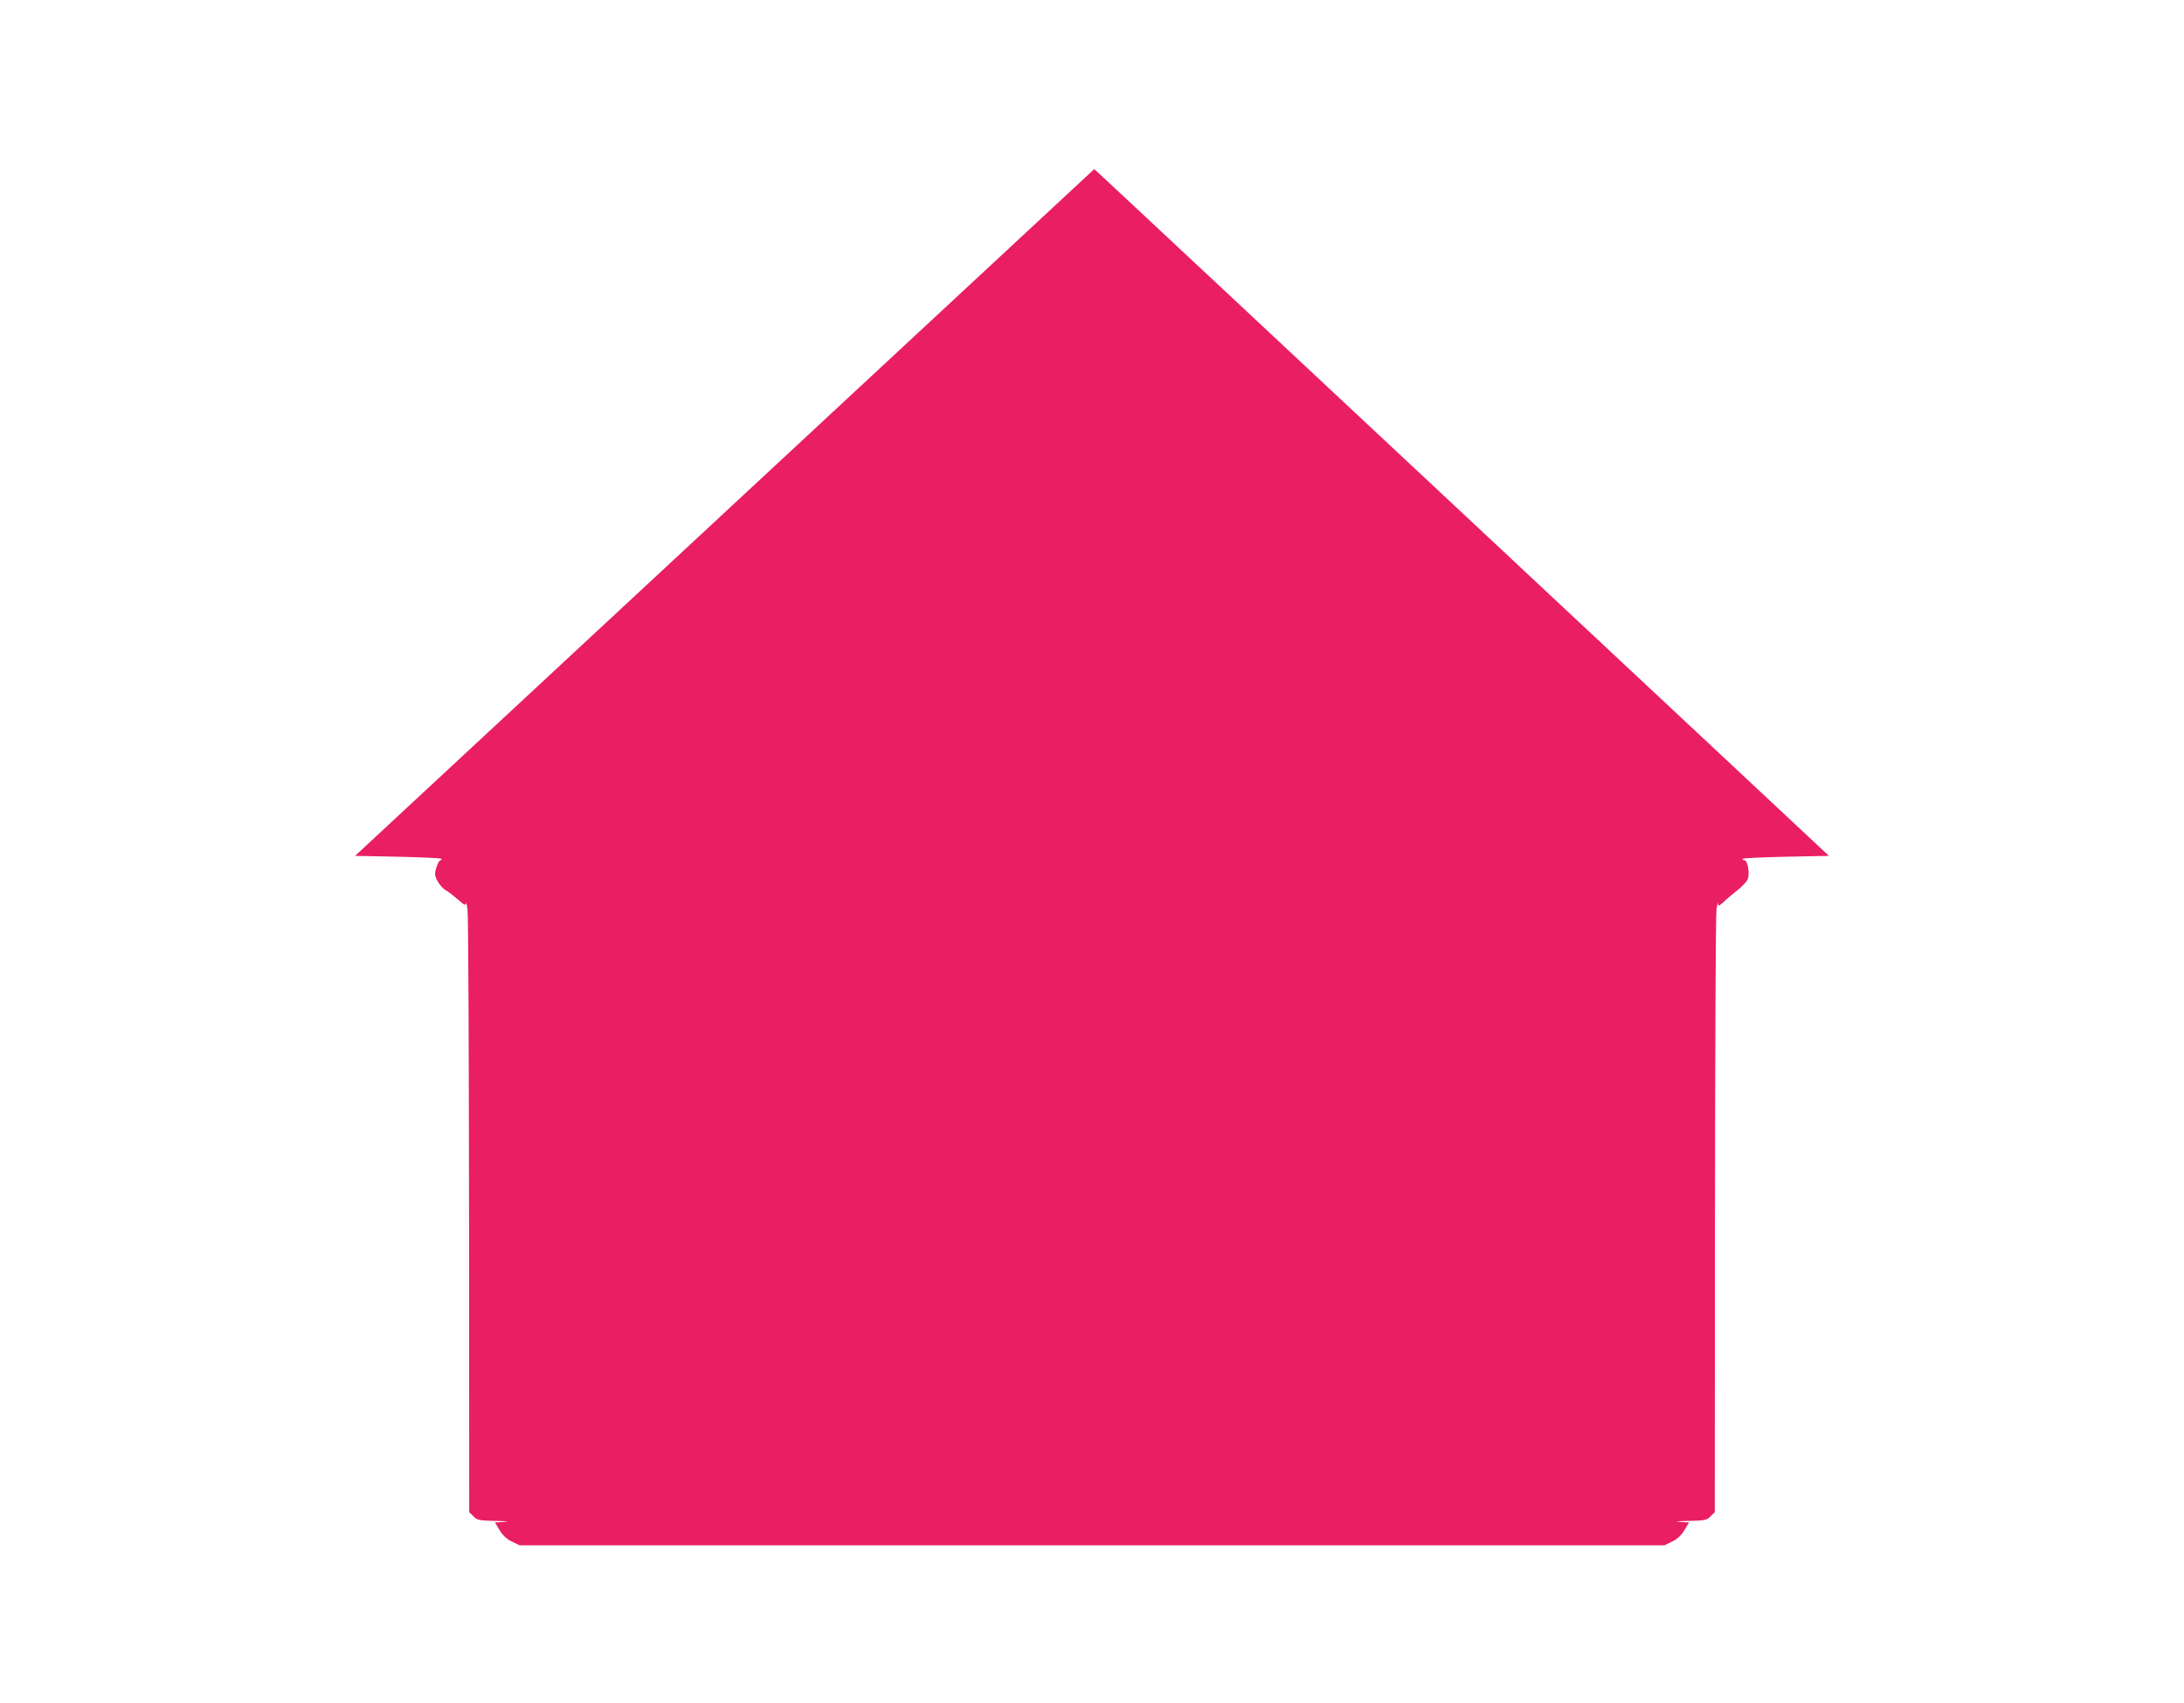 <?xml version="1.0" standalone="no"?>
<!DOCTYPE svg PUBLIC "-//W3C//DTD SVG 20010904//EN"
 "http://www.w3.org/TR/2001/REC-SVG-20010904/DTD/svg10.dtd">
<svg version="1.0" xmlns="http://www.w3.org/2000/svg"
 width="1280pt" height="998pt" viewBox="0 0 1280 998"
 preserveAspectRatio="xMidYMid meet">
<g transform="translate(0,998) scale(0.1,-0.1)"
fill="#e91e63" stroke="none">
<path d="M4247 6977 l-2166 -2012 249 -5 c136 -3 252 -8 256 -12 4 -5 3 -8 -3
-8 -12 0 -33 -53 -33 -83 0 -27 39 -83 65 -95 11 -5 41 -29 68 -52 38 -34 47
-38 48 -23 1 10 5 -7 9 -37 5 -30 8 -837 9 -1793 l1 -1738 25 -24 c22 -23 32
-25 132 -27 62 -1 84 -3 51 -5 l-57 -4 27 -45 c18 -30 41 -52 72 -67 l45 -22
3355 0 3355 0 45 22 c31 15 54 37 72 67 l27 45 -57 4 c-33 2 -11 4 51 5 100 2
110 4 132 27 l25 24 1 1738 c1 956 4 1763 9 1793 4 30 8 46 9 36 1 -18 4 -17
34 10 17 17 54 47 80 68 27 21 53 49 59 62 15 33 1 114 -19 114 -9 0 -13 3 -9
8 4 4 119 9 256 12 l249 5 -2080 1945 c-1144 1070 -2113 1975 -2153 2012 l-73
67 -2166 -2012z"/>
</g>
</svg>

